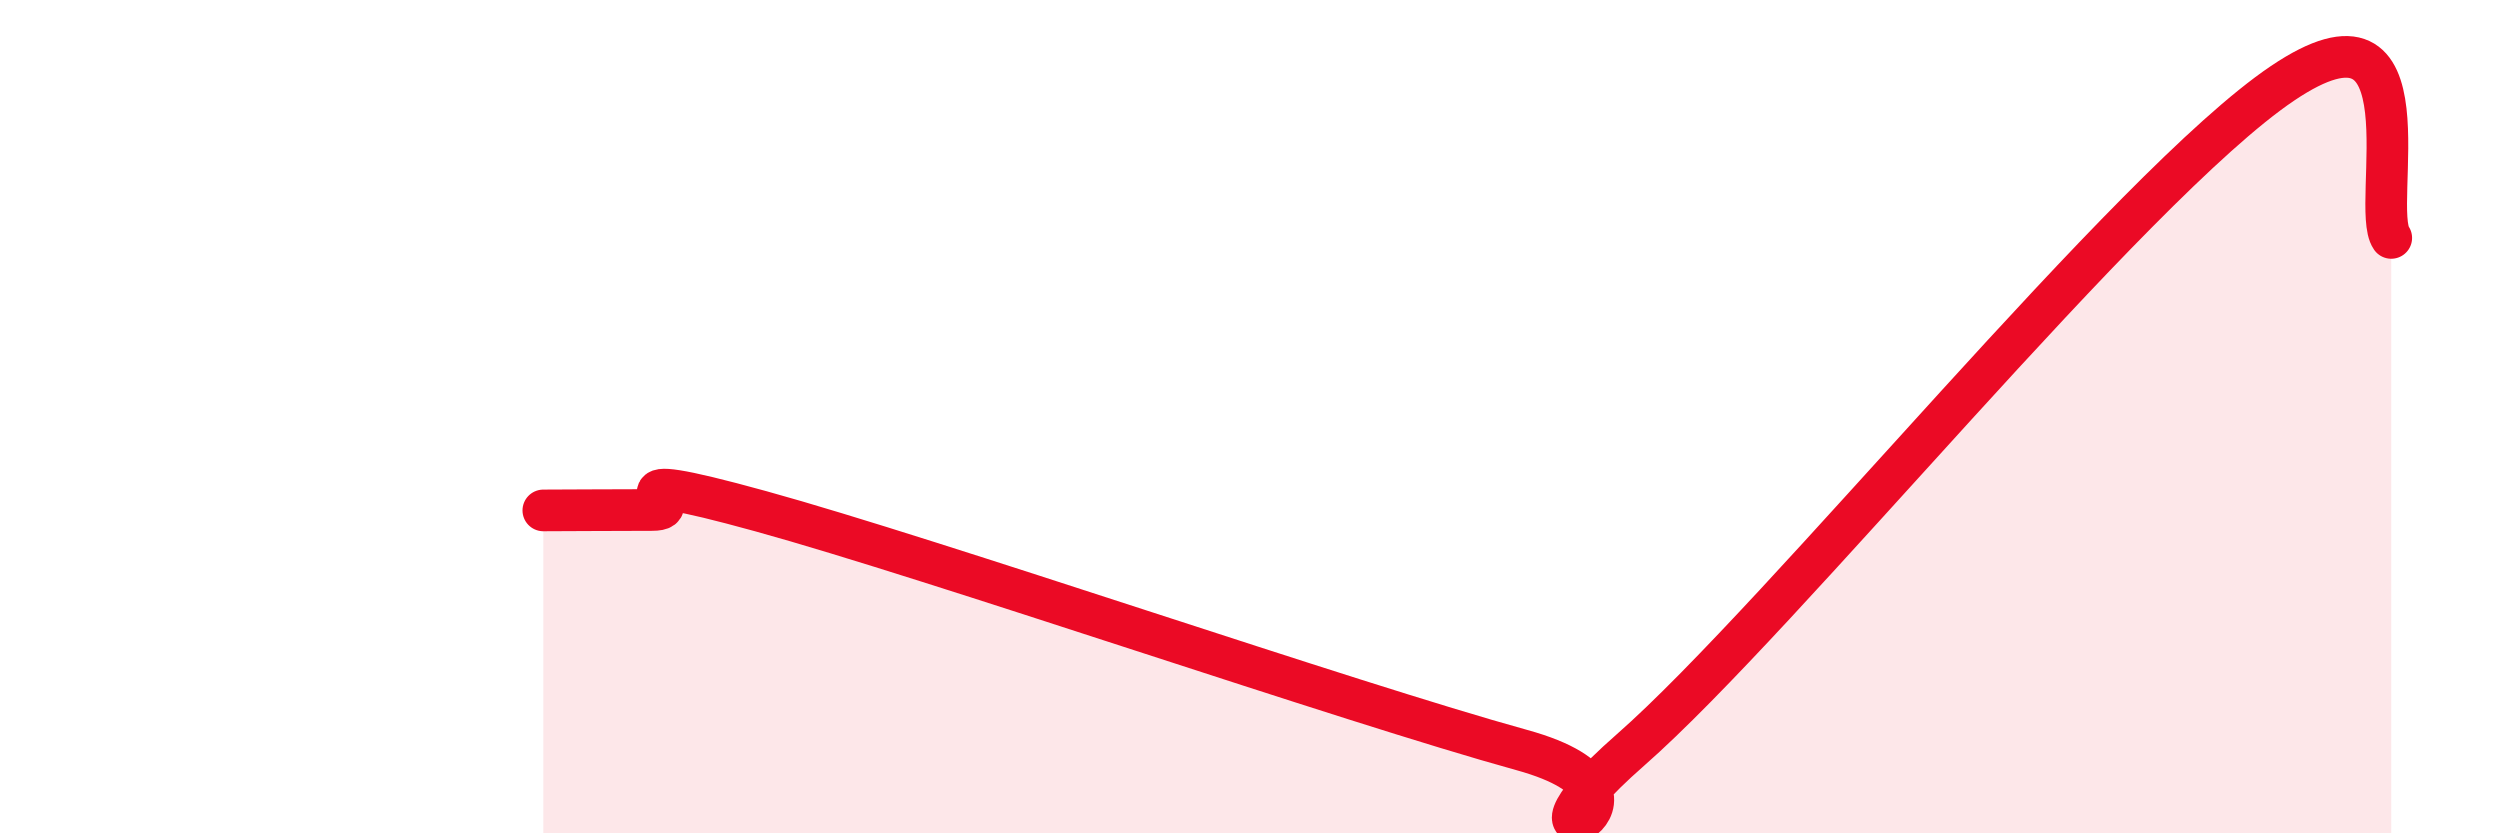 
    <svg width="60" height="20" viewBox="0 0 60 20" xmlns="http://www.w3.org/2000/svg">
      <path
        d="M 13.04,12.25 C 13.56,12.25 14.61,12.24 15.65,12.24 C 16.69,12.24 14.09,11.12 18.26,12.27 C 22.43,13.42 32.35,16.85 36.52,18 C 40.69,19.15 35.48,21.2 39.13,18 C 42.78,14.8 51.13,4.46 54.78,2 C 58.43,-0.46 56.87,4.97 57.39,5.71L57.39 20L13.04 20Z"
        fill="#EB0A25"
        opacity="0.1"
        stroke-linecap="round"
        stroke-linejoin="round"
      />
      <path
        d="M 13.04,12.25 C 13.56,12.25 14.61,12.24 15.65,12.24 C 16.69,12.24 14.09,11.12 18.26,12.27 C 22.43,13.42 32.35,16.85 36.52,18 C 40.69,19.15 35.48,21.2 39.13,18 C 42.78,14.8 51.13,4.46 54.78,2 C 58.43,-0.46 56.87,4.97 57.39,5.71"
        stroke="#EB0A25"
        stroke-width="1"
        fill="none"
        stroke-linecap="round"
        stroke-linejoin="round"
      />
    </svg>
  